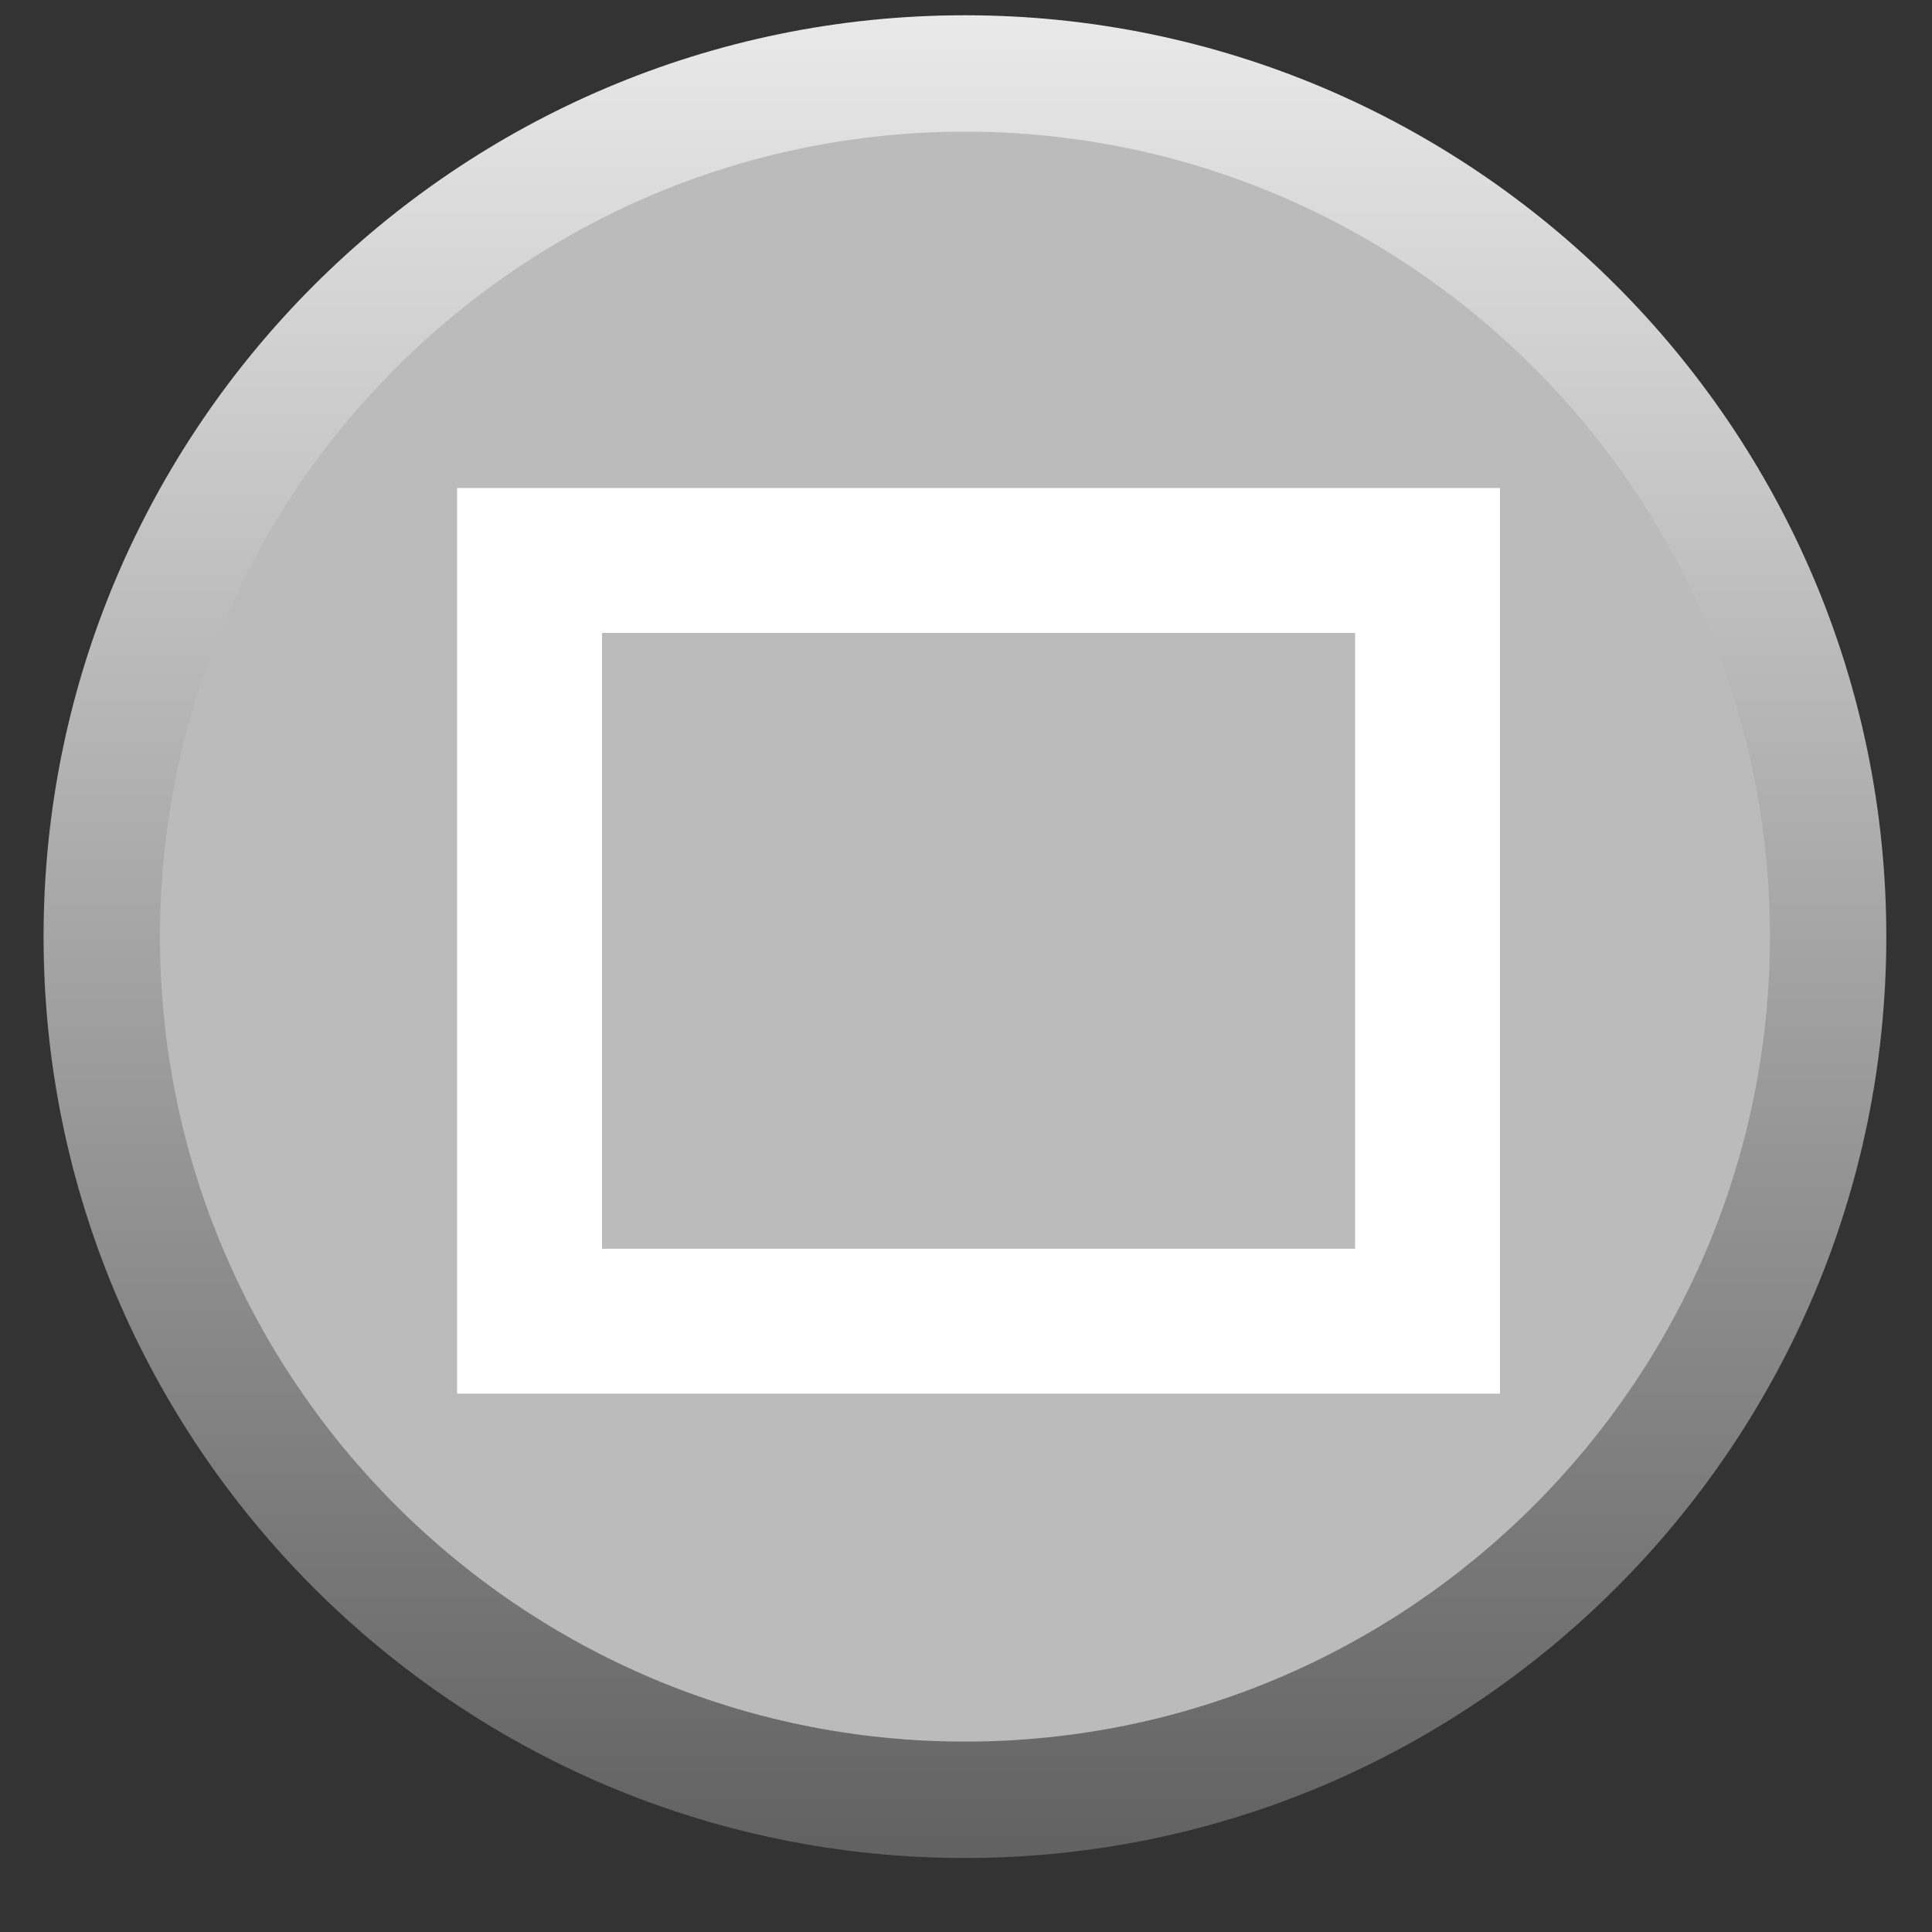 <?xml version="1.0" encoding="UTF-8"?>
<svg xmlns="http://www.w3.org/2000/svg" version="1.1" xmlns:xlink="http://www.w3.org/1999/xlink" viewBox="0 0 20 20">
  <rect x="0" y="0" width="20" height="20" fill="#333333" stroke="none"/>
  <defs>
    <linearGradient id="linear-gradient" x1="9.989" y1=".766" x2="9.989" y2="19.842" gradientTransform="translate(0 20) scale(1 -1)" gradientUnits="userSpaceOnUse">
      <stop offset=".006" stop-color="#636262"/>
      <stop offset="1" stop-color="#e9e9e9"/>
    </linearGradient>
  </defs>
  <!-- Generator: Adobe Illustrator 28.7.1, SVG Export Plug-In . SVG Version: 1.2.0 Build 142)  -->
  <g>
    <g id="Layer_1">
      <circle cx="9.989" cy="9.696" r="8.935" fill="#bbb"/>
      <path d="M15.528,14.427H4.732V5.052h10.796v9.375h-0ZM6.232,12.927h7.796v-6.375h-7.796v6.375Z" fill="#fff"/>
      <path d="M9.989,19.234C4.73,19.234.451,14.955.451,9.696S4.73.158,9.989.158s9.538,4.279,9.538,9.538-4.279,9.538-9.538,9.538ZM9.989,1.363C5.395,1.363,1.656,5.101,1.656,9.696s3.738,8.333,8.333,8.333,8.333-3.738,8.333-8.333S14.584,1.363,9.989,1.363Z" fill="url(#linear-gradient)"/>
    </g>
  </g>
</svg>